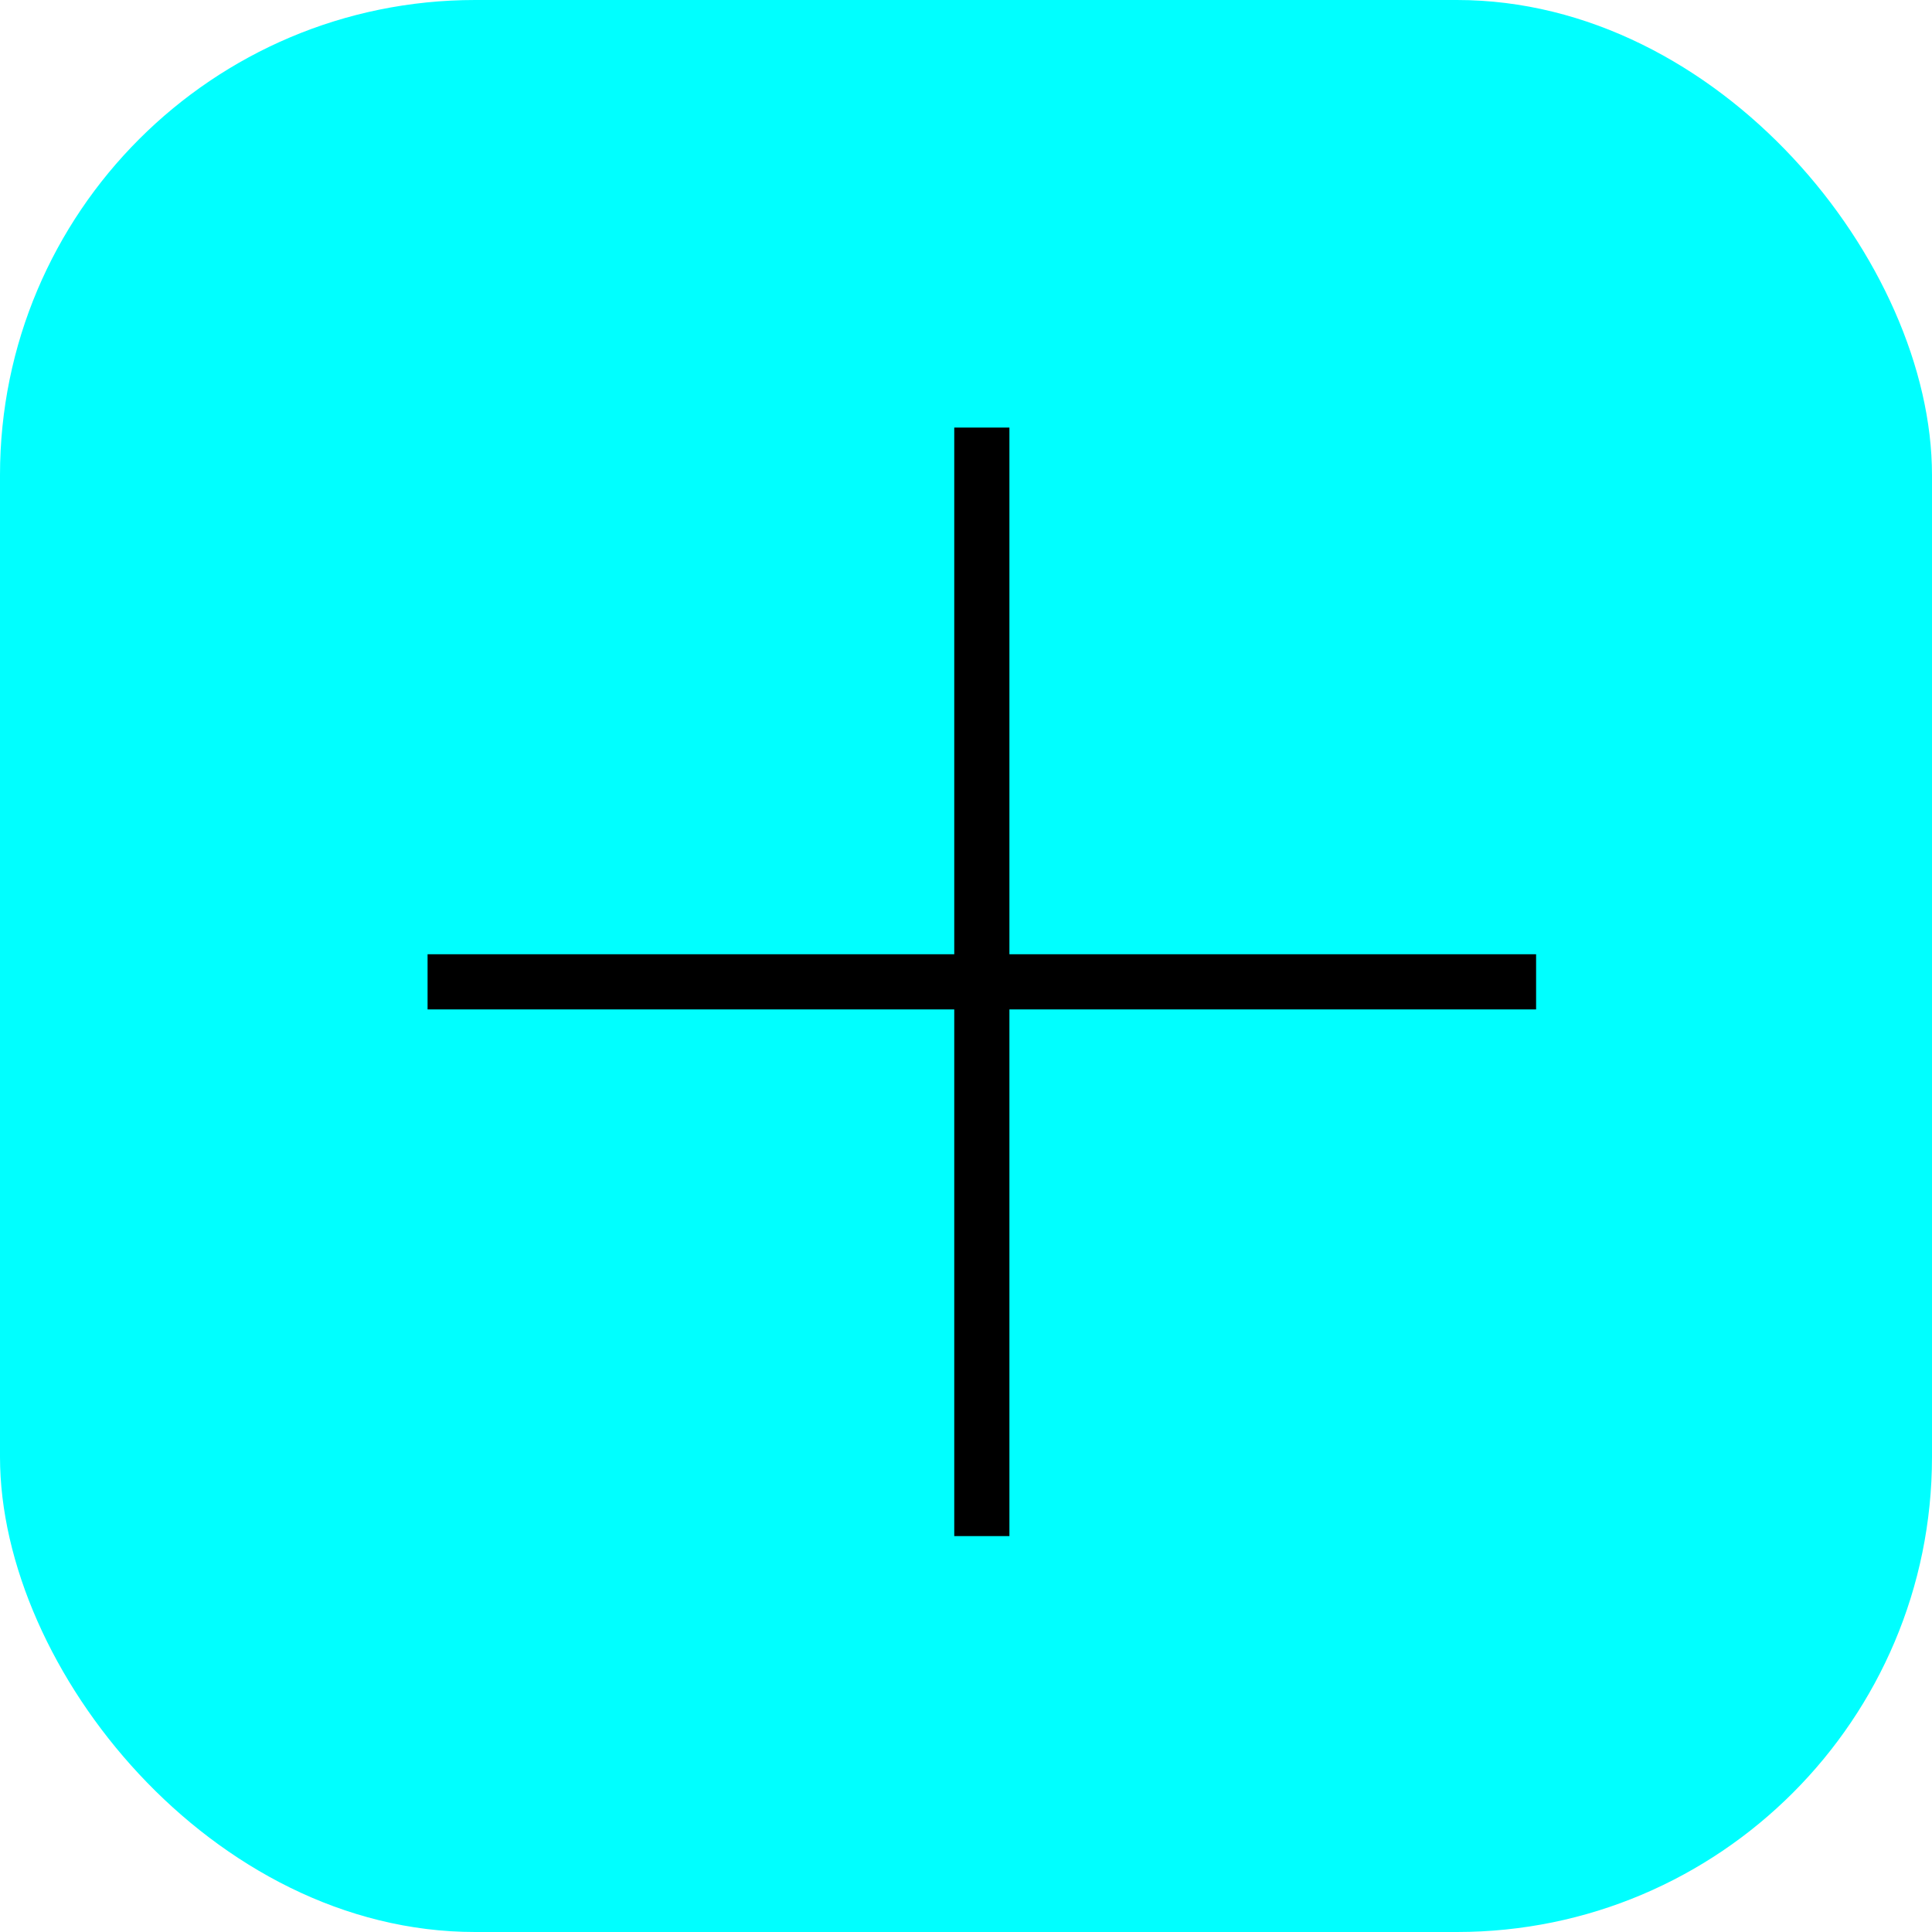 <svg width="61" height="61" viewBox="0 0 61 61" fill="none" xmlns="http://www.w3.org/2000/svg">
<rect width="61" height="61" rx="15" fill="#00FFFF"/>
<path d="M32.621 28.629V29.379H33.371H49.25V32.621H33.371H32.621V33.371V49.25H29.379V33.371V32.621H28.629H12.75V29.379H28.629H29.379V28.629V12.75H32.621V28.629Z" fill="black" stroke="#00FFFF" stroke-width="1.5"/>
</svg>
